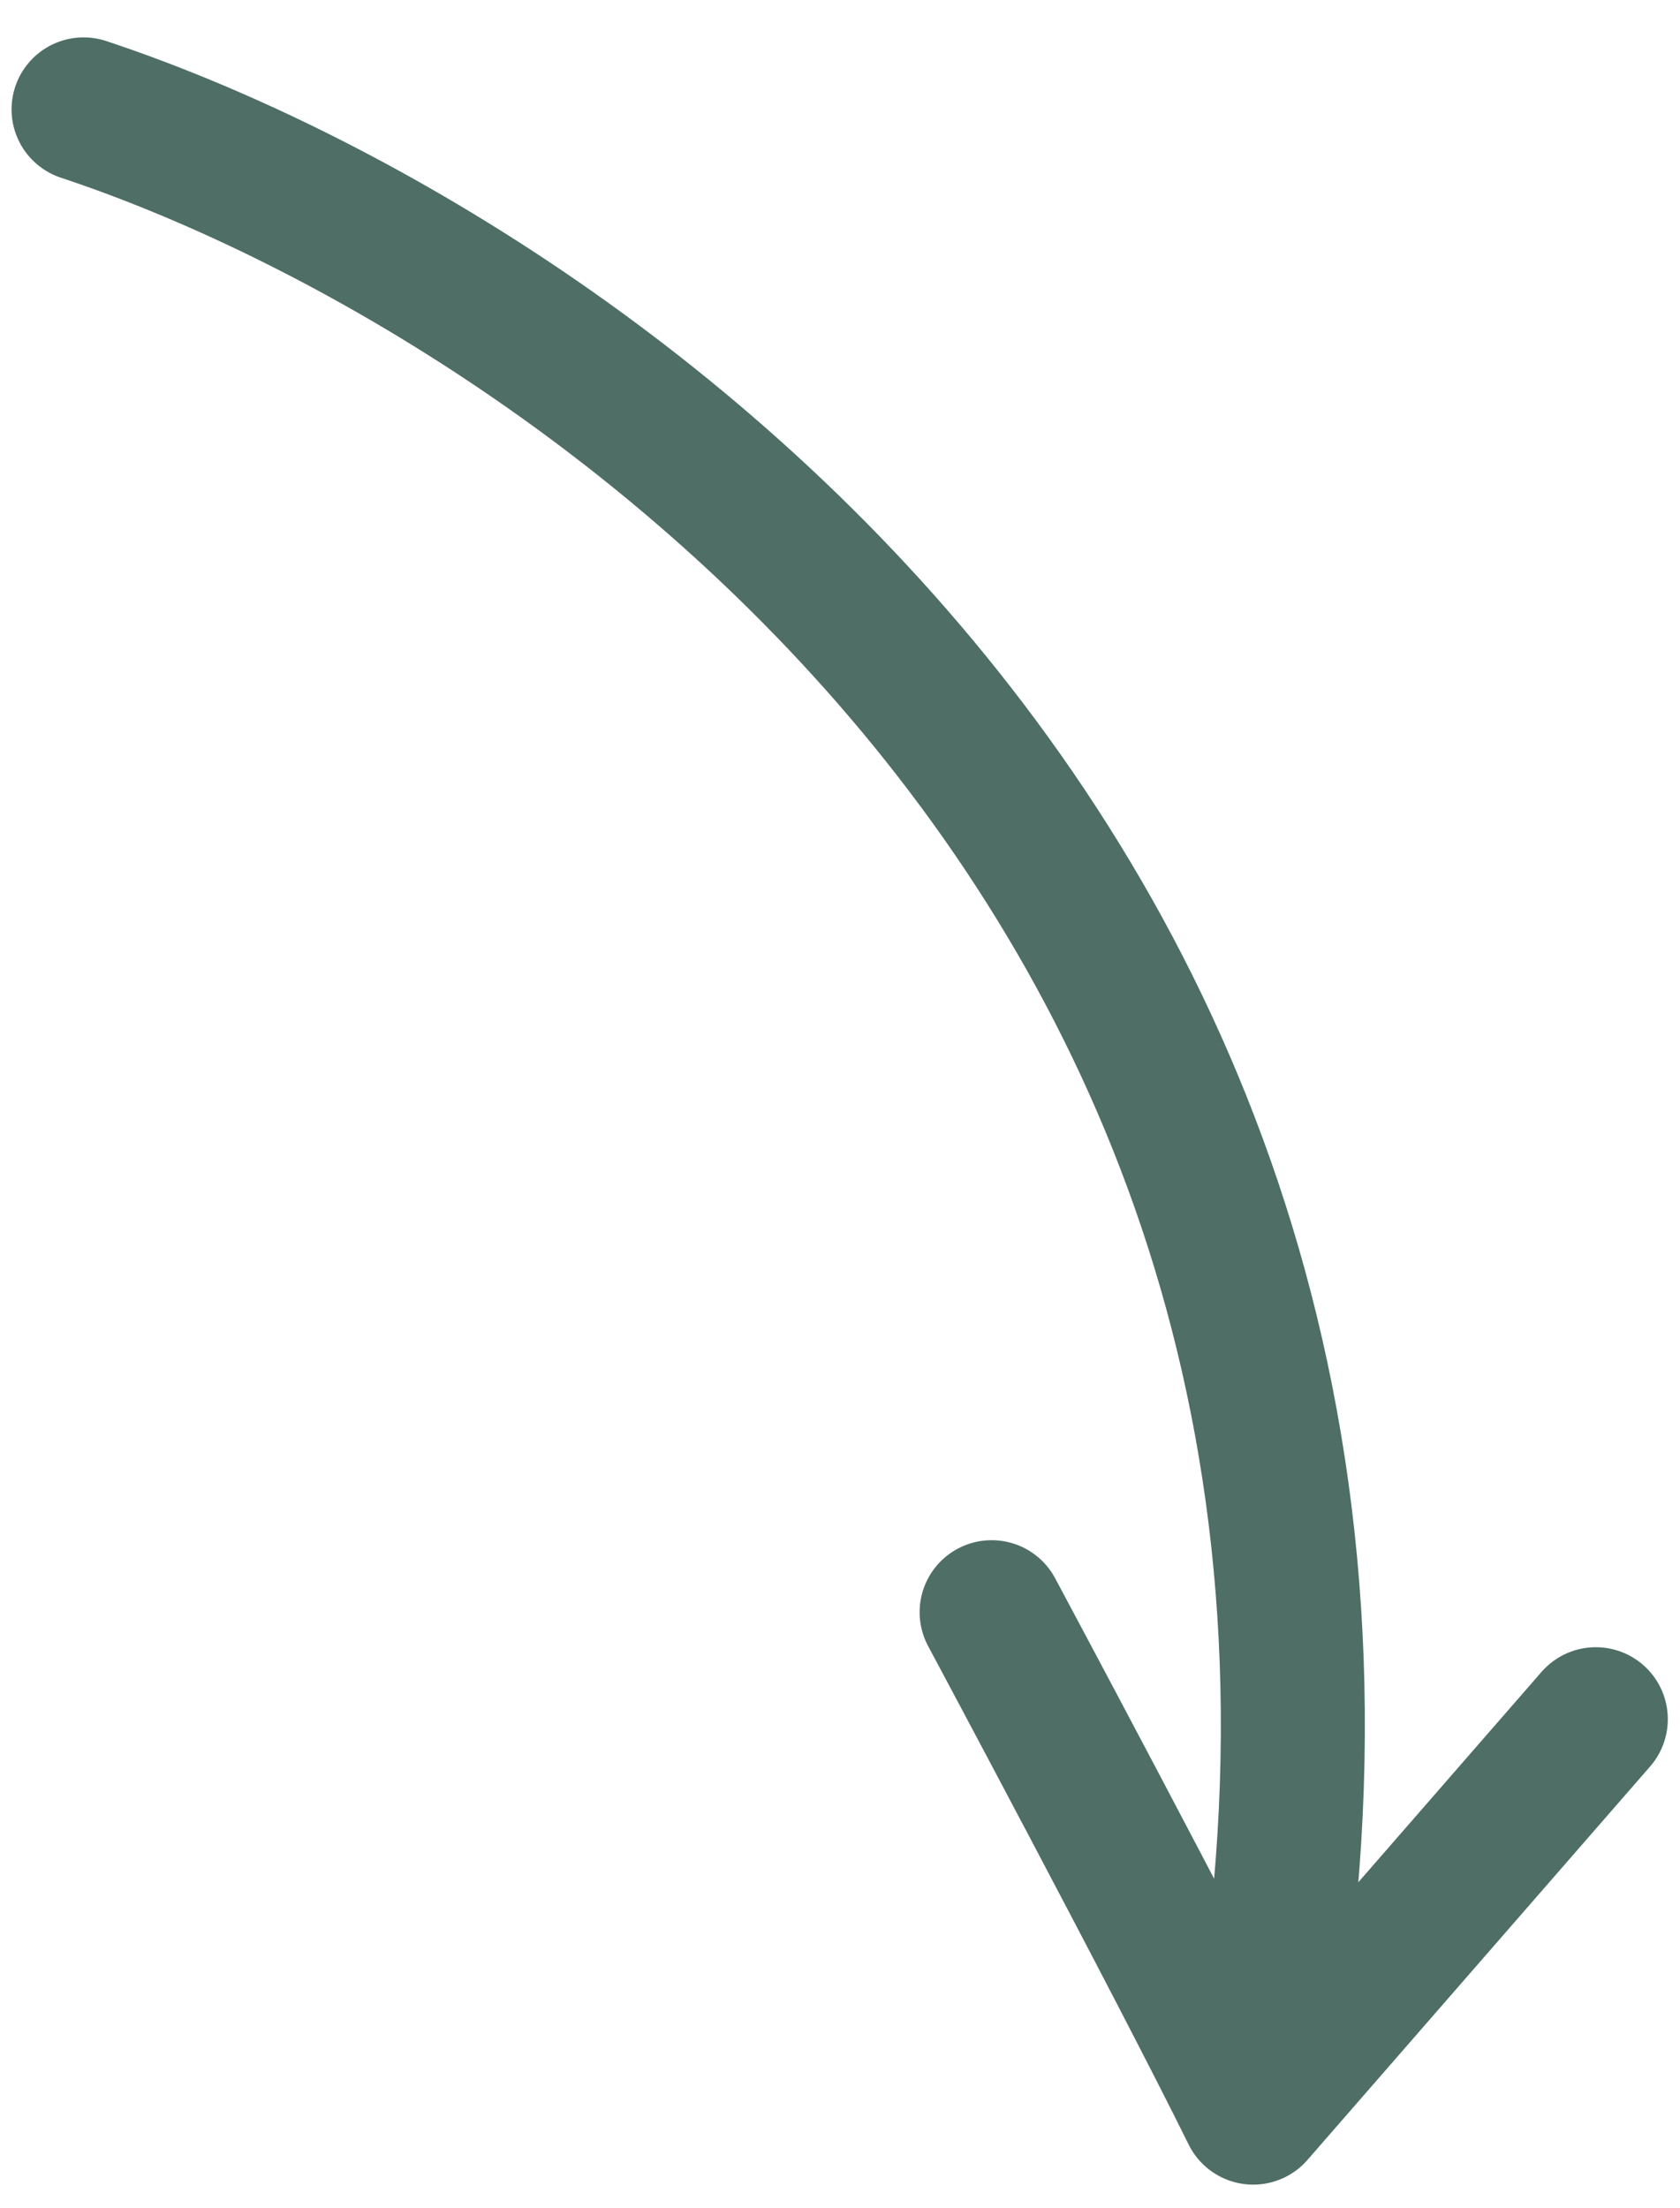 <?xml version="1.0" encoding="UTF-8"?> <svg xmlns="http://www.w3.org/2000/svg" width="35" height="46" viewBox="0 0 35 46" fill="none"><path d="M1.741 2.279C11.961 5.667 31.141 18.757 26.108 44.017M26.108 44.017C24.562 40.883 20.659 33.59 20.659 33.59M26.108 44.017L33.246 35.82" stroke="#4E6E66" stroke-width="3" stroke-linecap="round" stroke-linejoin="round"></path></svg> 